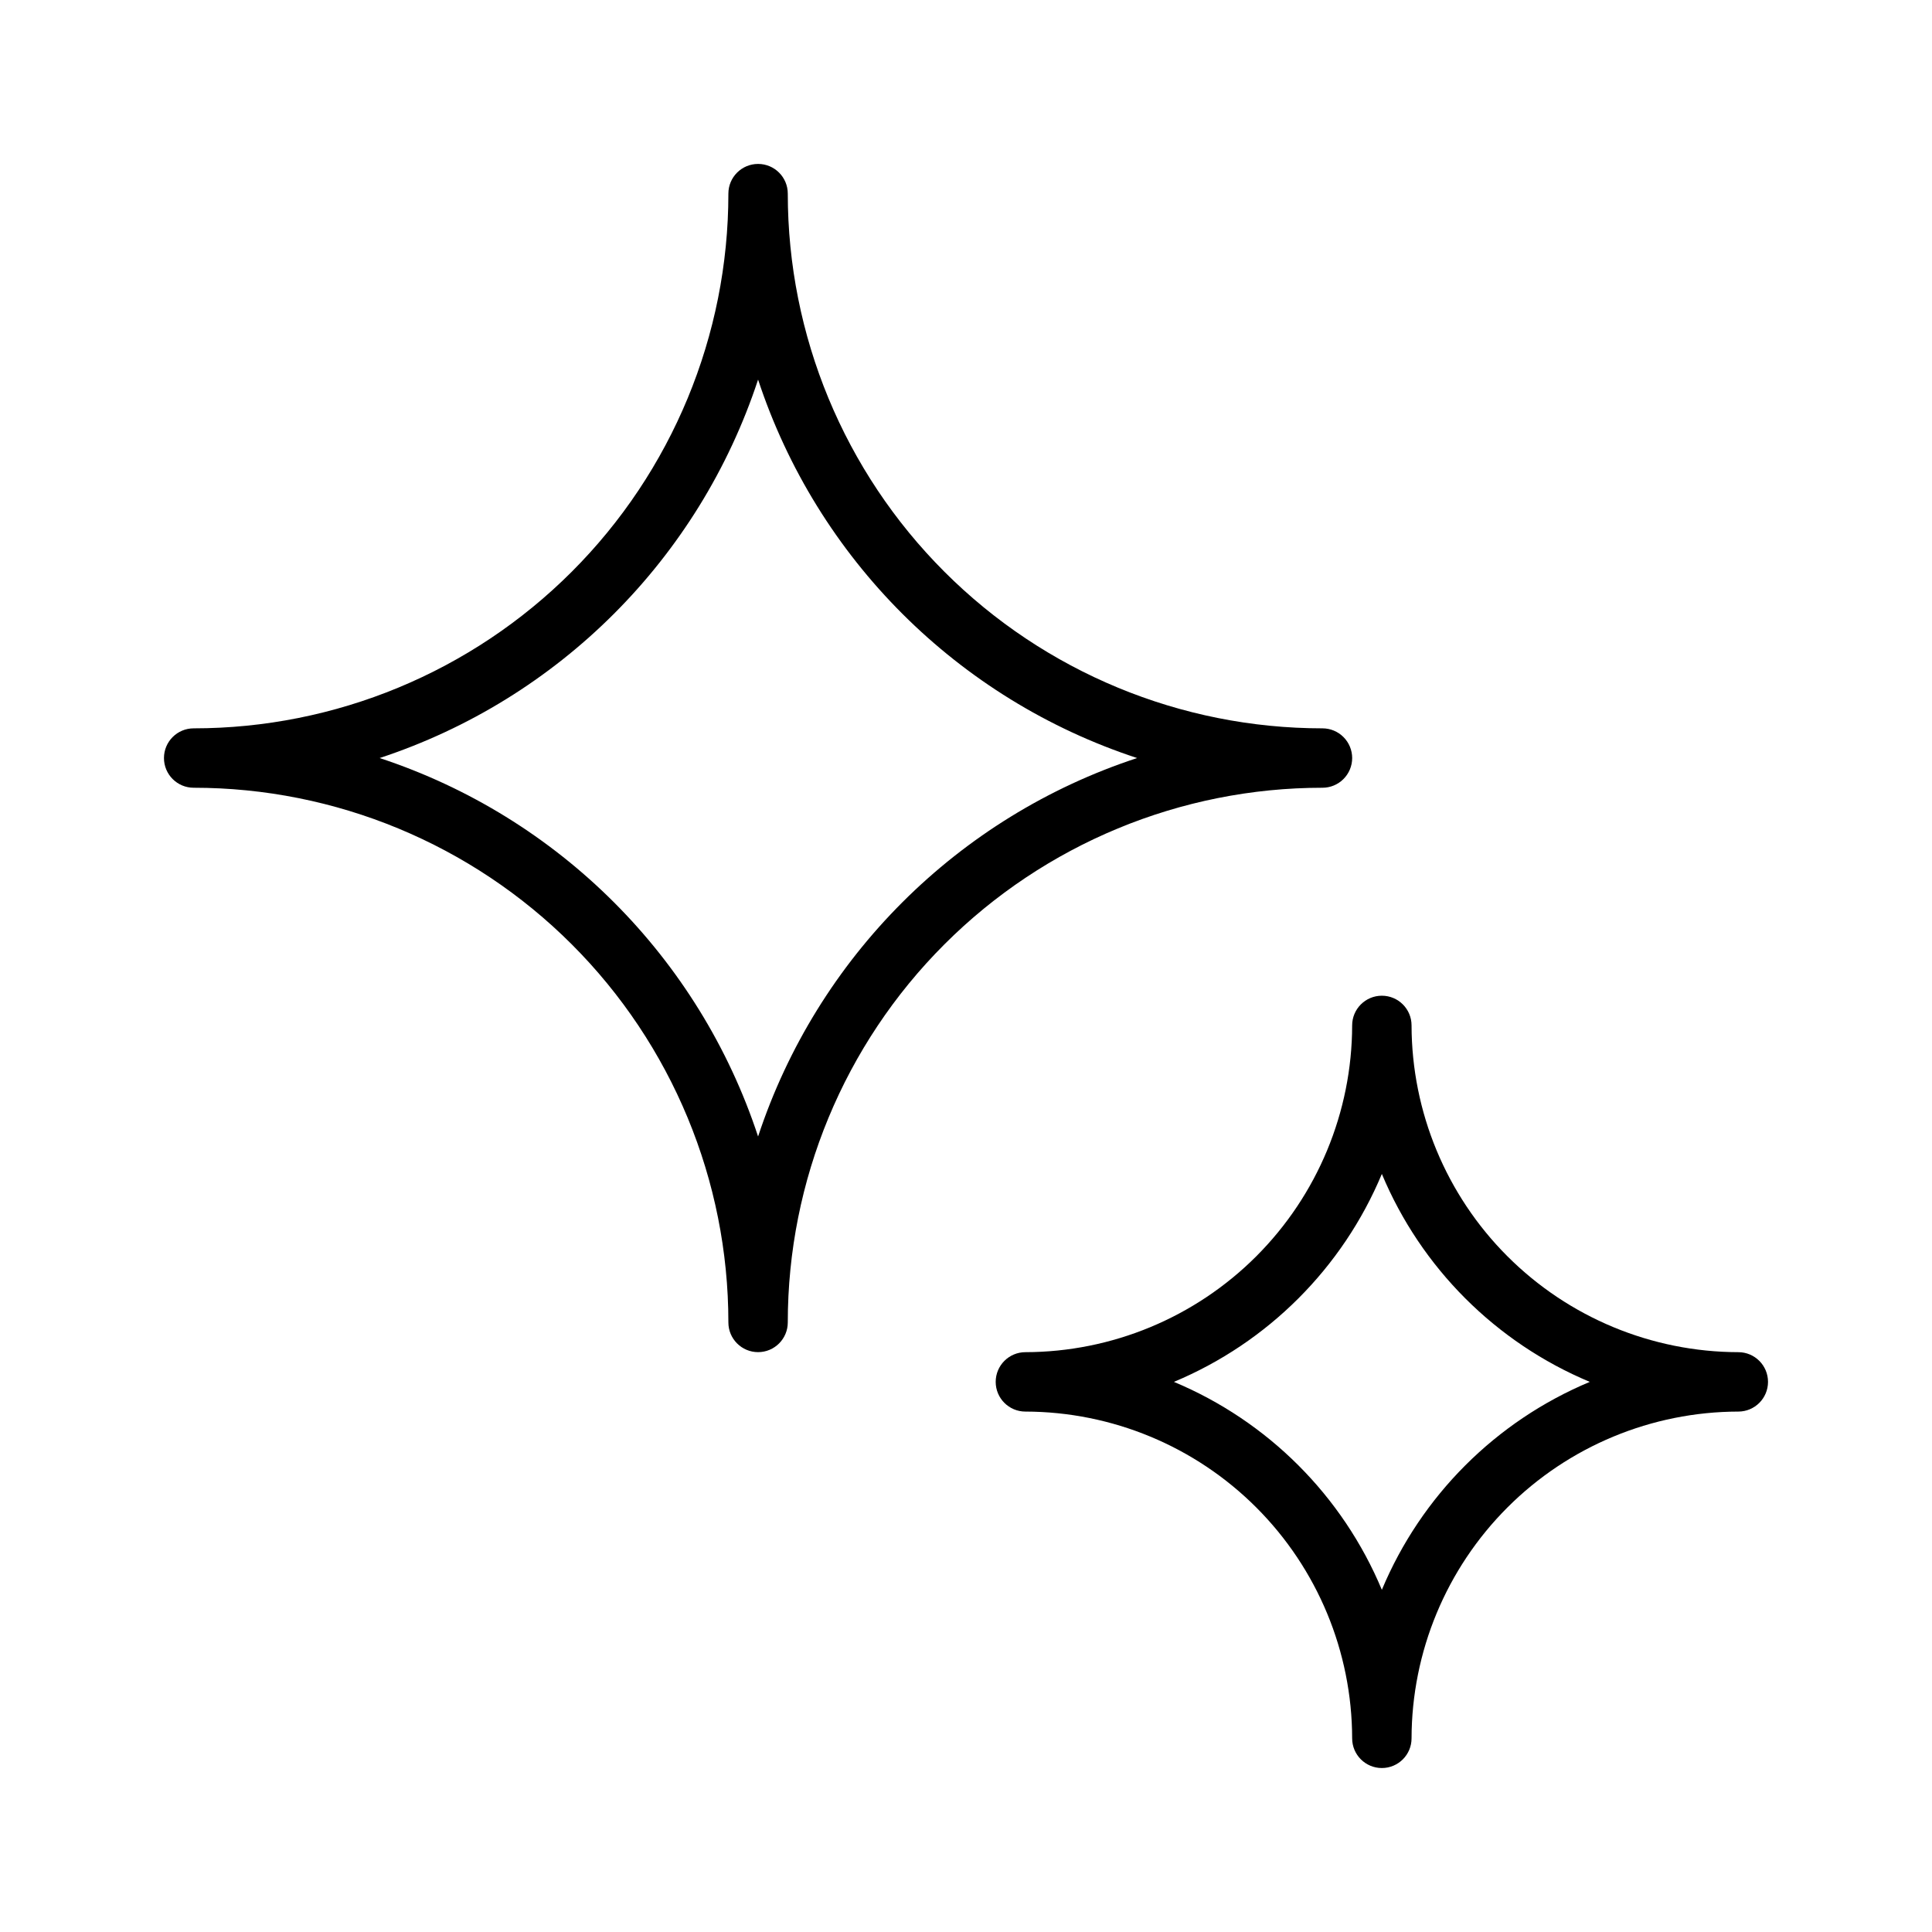 <?xml version="1.0" encoding="UTF-8"?>
<!-- Uploaded to: SVG Repo, www.svgrepo.com, Generator: SVG Repo Mixer Tools -->
<svg fill="#000000" width="800px" height="800px" version="1.1" viewBox="144 144 512 512" xmlns="http://www.w3.org/2000/svg">
 <g>
  <path d="m502.34 344.89c0-2.09-0.832-4.09-2.309-5.566-1.473-1.477-3.477-2.305-5.566-2.305-37.578 0-73.621-14.93-100.19-41.504-26.574-26.574-41.504-62.613-41.504-100.2 0-4.348-3.523-7.871-7.871-7.871-4.348 0-7.871 3.523-7.871 7.871 0 37.582-14.93 73.621-41.504 100.2s-62.613 41.504-100.2 41.504c-4.348 0-7.871 3.523-7.871 7.871 0 4.348 3.523 7.871 7.871 7.871 37.582 0 73.621 14.93 100.2 41.504 26.574 26.57 41.504 62.613 41.504 100.19 0 4.348 3.523 7.875 7.871 7.875 4.348 0 7.871-3.527 7.871-7.875 0-37.578 14.93-73.621 41.504-100.19 26.57-26.574 62.613-41.504 100.19-41.504 2.09 0 4.094-0.828 5.566-2.305 1.477-1.477 2.309-3.481 2.309-5.566zm-157.44 100.29c-15.625-47.445-52.844-84.664-100.29-100.29 47.445-15.625 84.664-52.844 100.29-100.29 15.66 47.48 52.941 84.703 100.45 100.29-47.504 15.582-84.785 52.805-100.45 100.29z"/>
  <path d="m604.67 502.34c-22.953-0.043-44.953-9.18-61.184-25.41s-25.367-38.23-25.41-61.184c0-4.348-3.523-7.871-7.871-7.871-4.348 0-7.871 3.523-7.871 7.871-0.043 22.953-9.18 44.953-25.41 61.184s-38.23 25.367-61.184 25.41c-4.348 0-7.871 3.523-7.871 7.871 0 4.348 3.523 7.871 7.871 7.871 22.953 0.043 44.953 9.18 61.184 25.41s25.367 38.23 25.41 61.184c0 4.348 3.523 7.871 7.871 7.871 4.348 0 7.871-3.523 7.871-7.871 0.043-22.953 9.18-44.953 25.41-61.184s38.23-25.367 61.184-25.41c4.348 0 7.871-3.523 7.871-7.871 0-4.348-3.523-7.871-7.871-7.871zm-94.465 62.977c-10.41-24.898-30.207-44.695-55.105-55.105 24.898-10.41 44.695-30.207 55.105-55.105 10.41 24.898 30.207 44.695 55.105 55.105-24.898 10.41-44.695 30.207-55.105 55.105z"/>
 </g>
</svg>